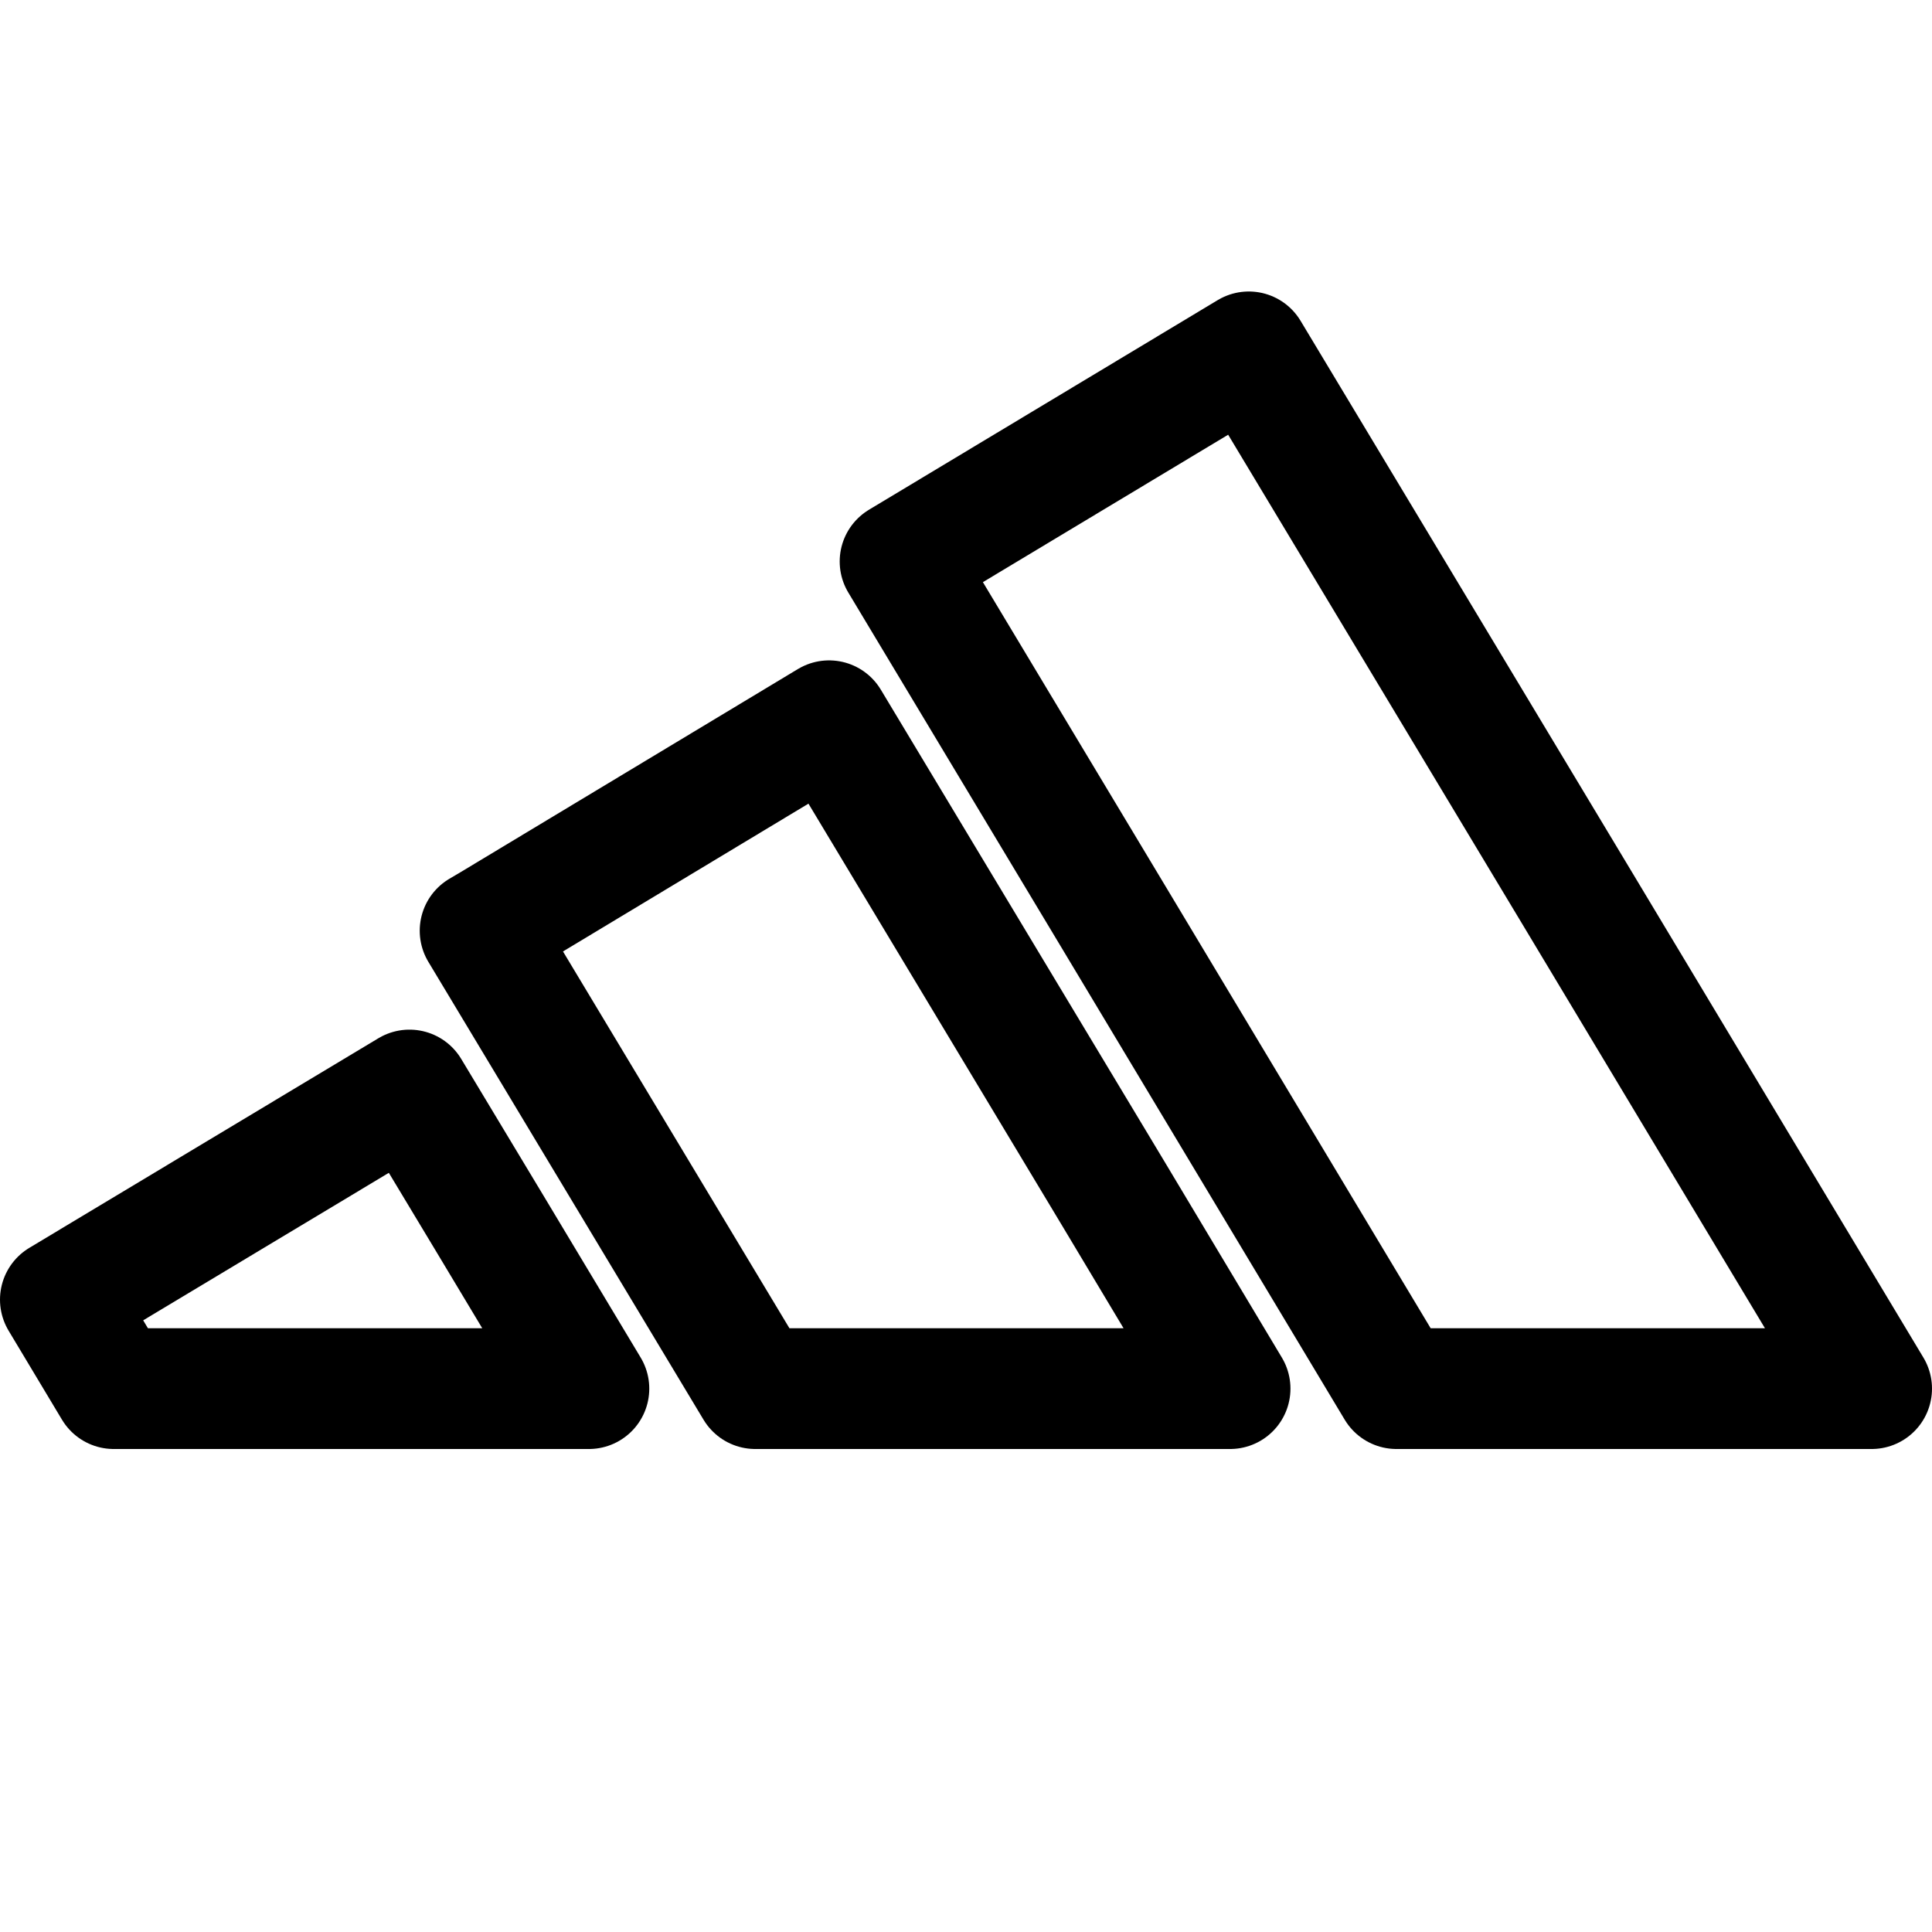 <svg xmlns="http://www.w3.org/2000/svg" viewBox="0 0 16 16" id="adidas"><g fill="none" stroke="#000" stroke-linecap="round" stroke-linejoin="round" stroke-miterlimit="10"><path d="M13.05 7.419 15.5 11.5h-3.935L9.226 7.601 7.454 4.65l1.772-1.065 1.116-.671zM9.226 9.895l.961 1.605H6.255L4.071 7.866l-.095-.158.095-.056 2.795-1.683zM4.071 10.157l.806 1.343H.942L.5 10.763l2.891-1.736z"></path></g></svg>